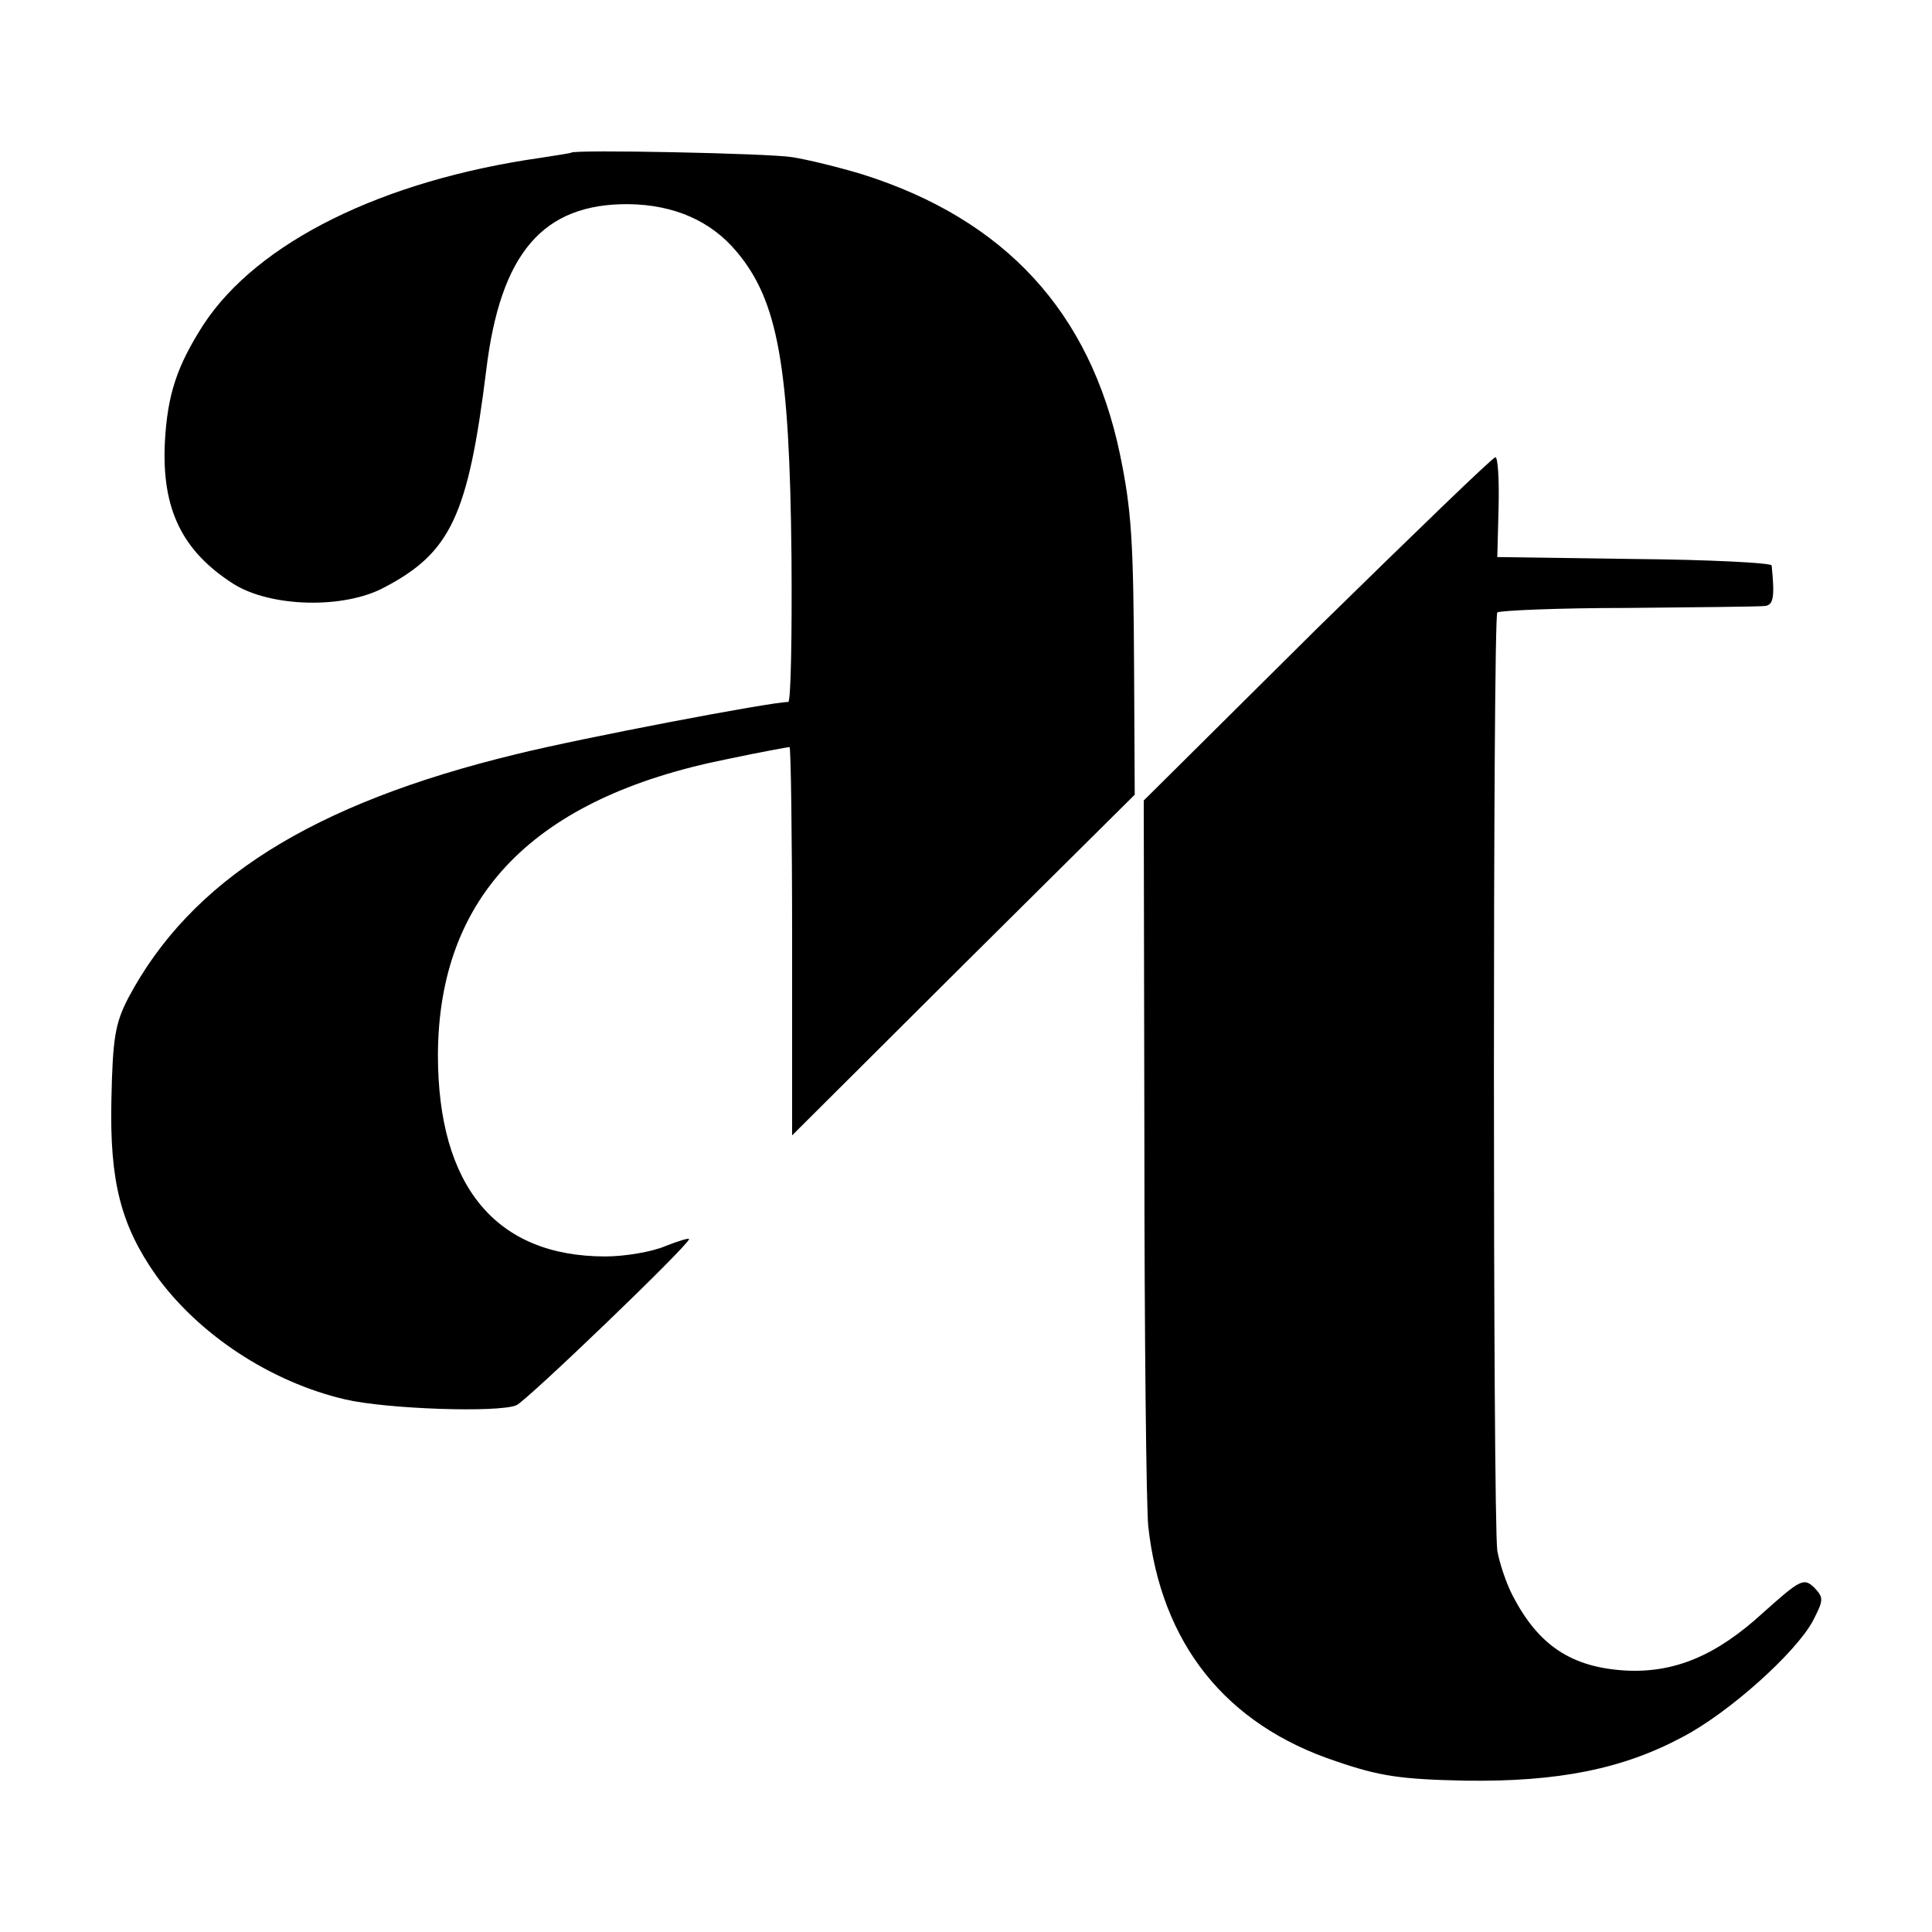 <?xml version="1.0" standalone="no"?>
<!DOCTYPE svg PUBLIC "-//W3C//DTD SVG 20010904//EN"
 "http://www.w3.org/TR/2001/REC-SVG-20010904/DTD/svg10.dtd">
<svg version="1.0" xmlns="http://www.w3.org/2000/svg"
 width="300pt" height="300pt" viewBox="0 0 300 300"
 preserveAspectRatio="xMidYMid meet">
<g transform="translate(0,300) scale(0.1,-0.1)"
fill="#000000" stroke="none">
<path d="M887 2763 c-1 -1 -22 -4 -47 -8 -246 -35 -440 -131 -524 -259 -41
-64 -56 -108 -60 -183 -5 -104 27 -169 107 -220 58 -36 171 -39 234 -5 103 54
130 112 158 337 22 182 88 259 221 258 71 -1 128 -26 168 -74 64 -76 82 -177
85 -472 1 -125 -1 -227 -5 -227 -27 0 -321 -56 -422 -81 -318 -77 -506 -196
-603 -379 -20 -39 -24 -61 -26 -157 -3 -128 15 -196 69 -273 66 -92 178 -166
294 -193 64 -15 238 -21 266 -9 16 7 268 249 268 258 0 2 -17 -3 -37 -11 -21
-9 -63 -16 -93 -16 -170 0 -260 109 -260 313 1 247 149 399 448 459 52 11 96
19 98 19 2 0 4 -136 4 -301 l0 -302 266 265 266 264 -1 196 c-1 200 -4 246
-22 333 -46 220 -178 364 -399 434 -36 11 -85 23 -110 27 -38 6 -338 12 -343
7z"/>
<path d="M2045 2024 l-269 -267 1 -536 c0 -295 3 -561 6 -591 20 -182 120
-308 292 -365 67 -23 100 -28 201 -30 143 -2 244 18 337 68 71 37 175 130 202
180 17 33 17 36 2 52 -16 15 -21 13 -79 -39 -73 -67 -138 -94 -214 -90 -84 5
-135 39 -175 116 -11 21 -21 53 -24 70 -7 52 -7 1449 0 1457 4 3 95 7 203 7
109 1 204 2 212 3 14 1 16 14 11 63 -1 4 -97 9 -213 10 l-213 3 2 78 c1 42 -1
77 -5 77 -4 0 -128 -120 -277 -266z"/>
</g>
</svg>
